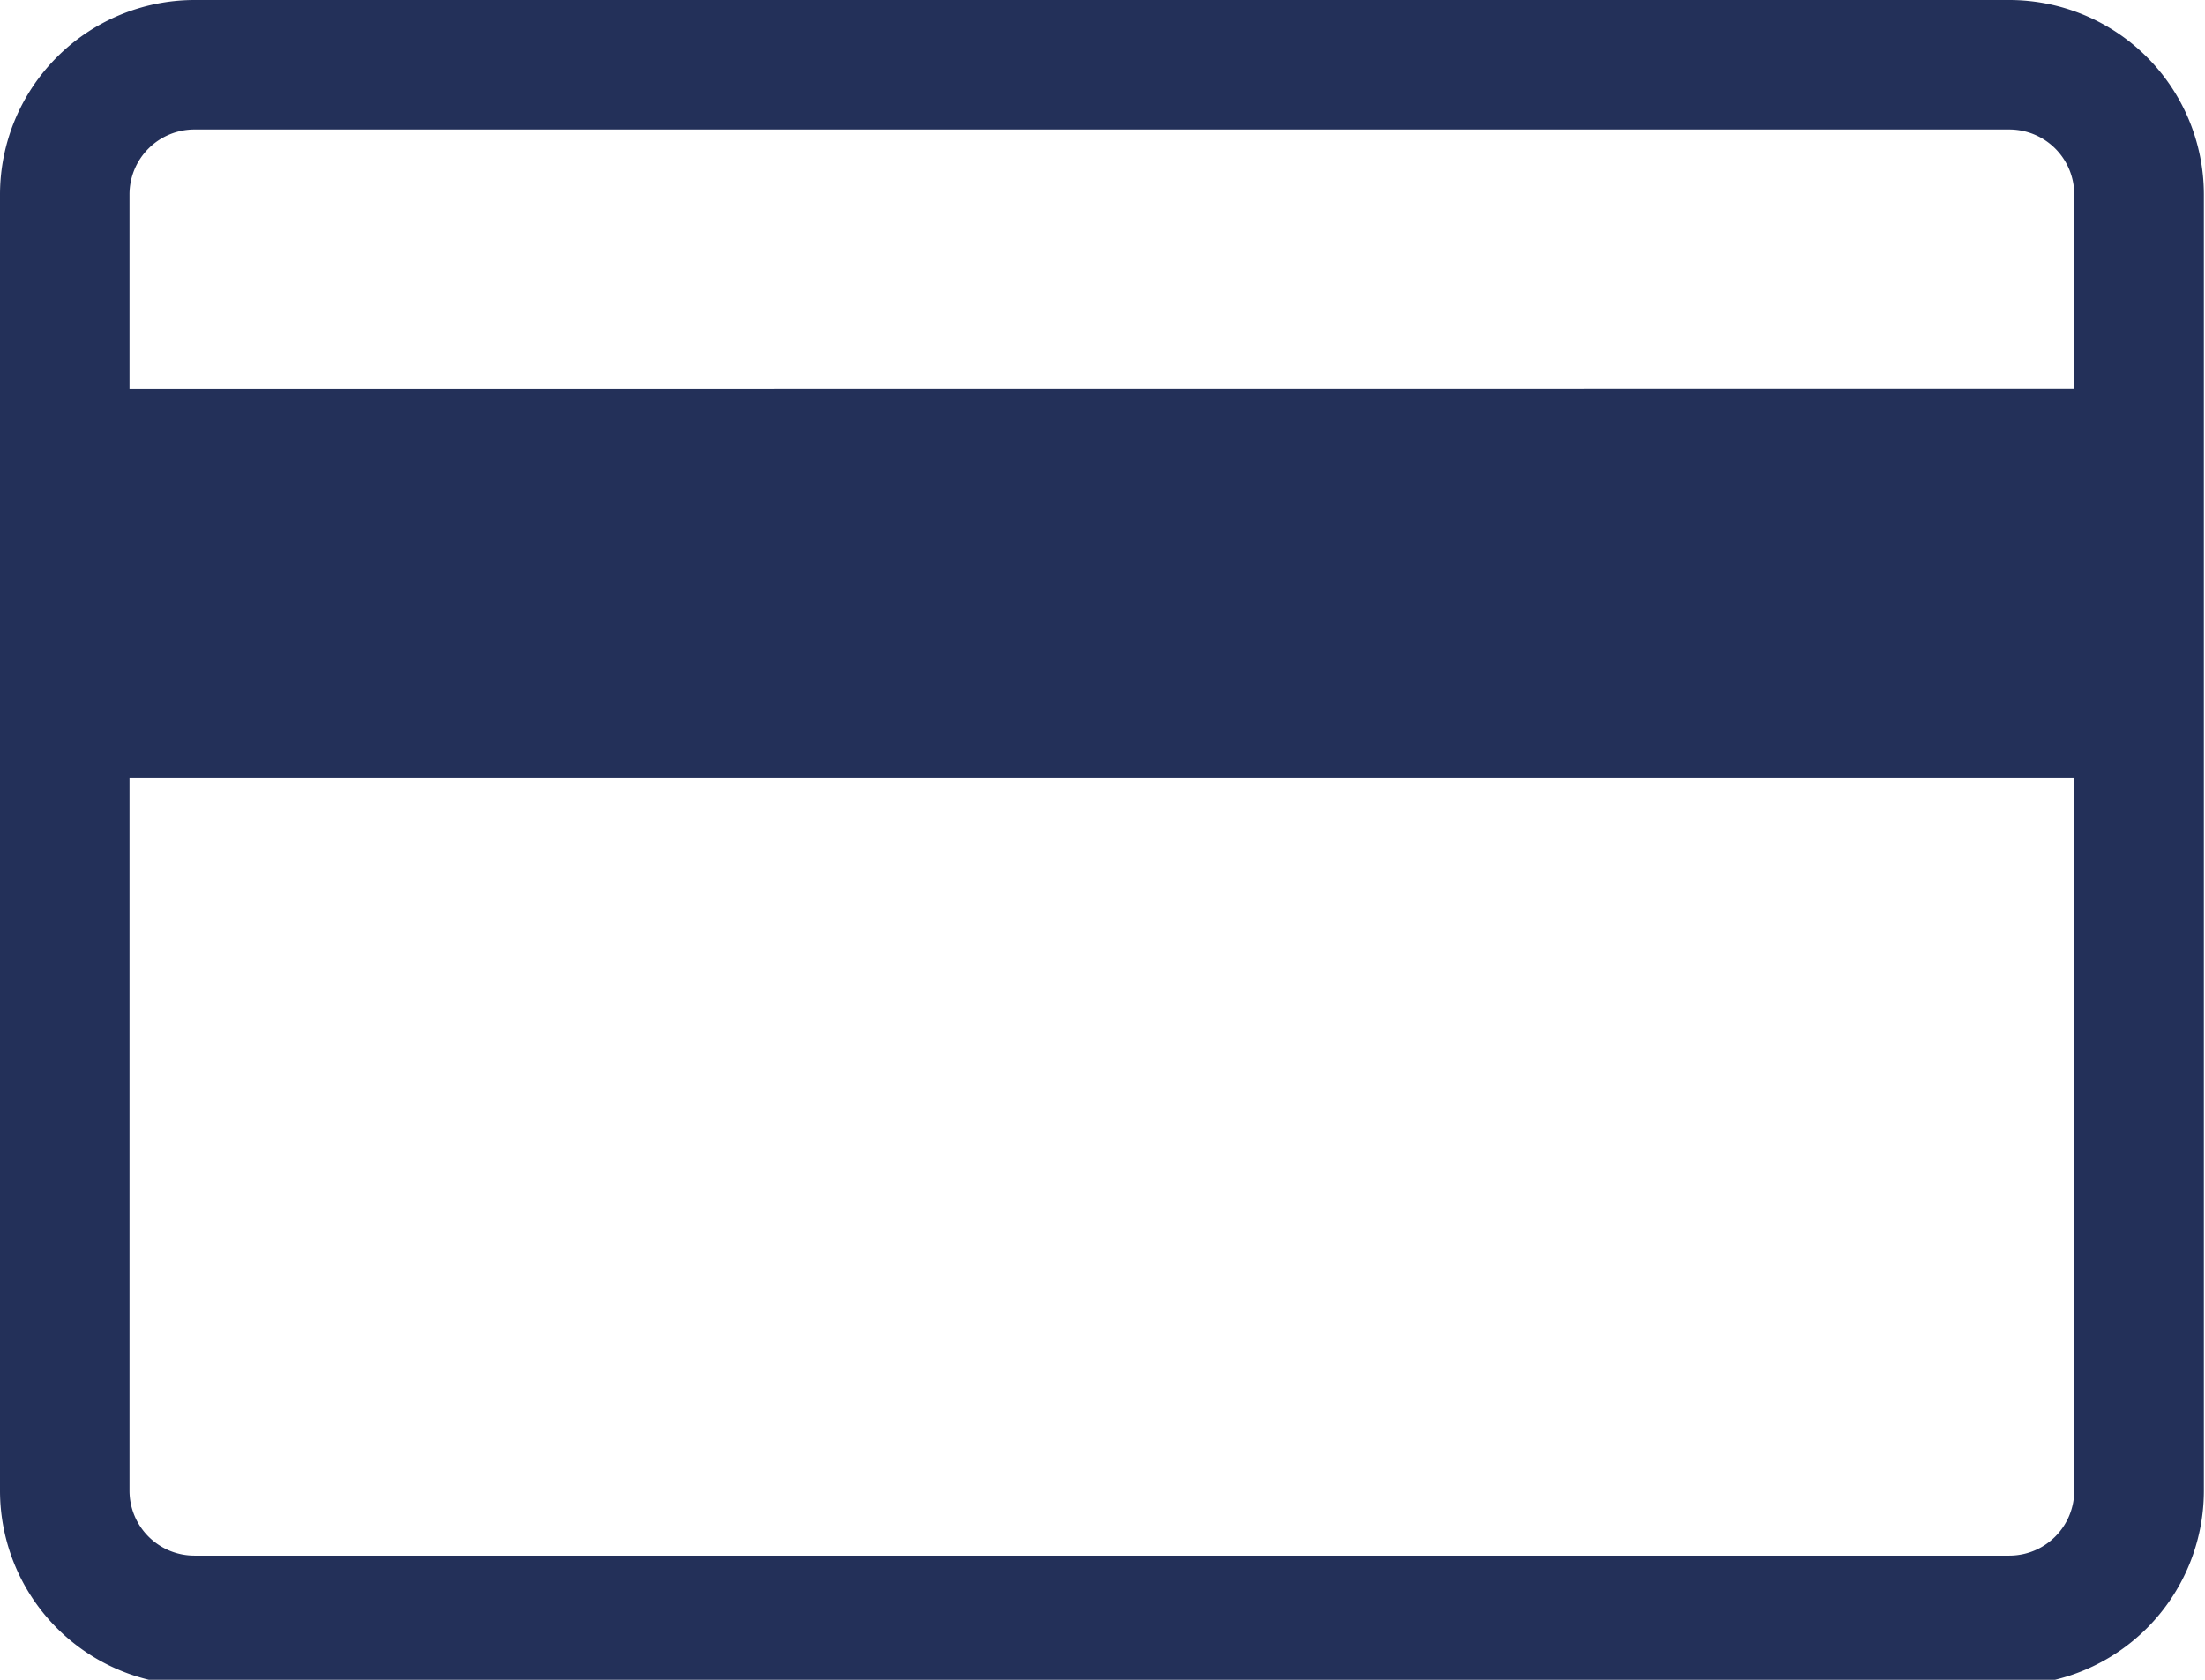 <svg id="Group_118" data-name="Group 118" xmlns="http://www.w3.org/2000/svg" xmlns:xlink="http://www.w3.org/1999/xlink" width="63" height="48" viewBox="0 0 63 48">
  <defs>
    <clipPath id="clip-path">
      <rect id="Rectangle_227" data-name="Rectangle 227" width="63" height="48" fill="none"/>
    </clipPath>
  </defs>
  <g id="Group_117" data-name="Group 117" clip-path="url(#clip-path)">
    <path id="Path_212" data-name="Path 212" d="M57.412,0H5.556A5.563,5.563,0,0,0,0,5.556V42.6a5.563,5.563,0,0,0,5.556,5.556H57.412A5.563,5.563,0,0,0,62.968,42.6V5.556A5.563,5.563,0,0,0,57.412,0m1.852,42.6a1.855,1.855,0,0,1-1.852,1.852H5.556A1.855,1.855,0,0,1,3.7,42.6V22.224h55.56ZM3.7,11.112V5.556A1.855,1.855,0,0,1,5.556,3.7H57.412a1.855,1.855,0,0,1,1.852,1.852v5.556Z" fill="#233059"/>
  </g>
</svg>

